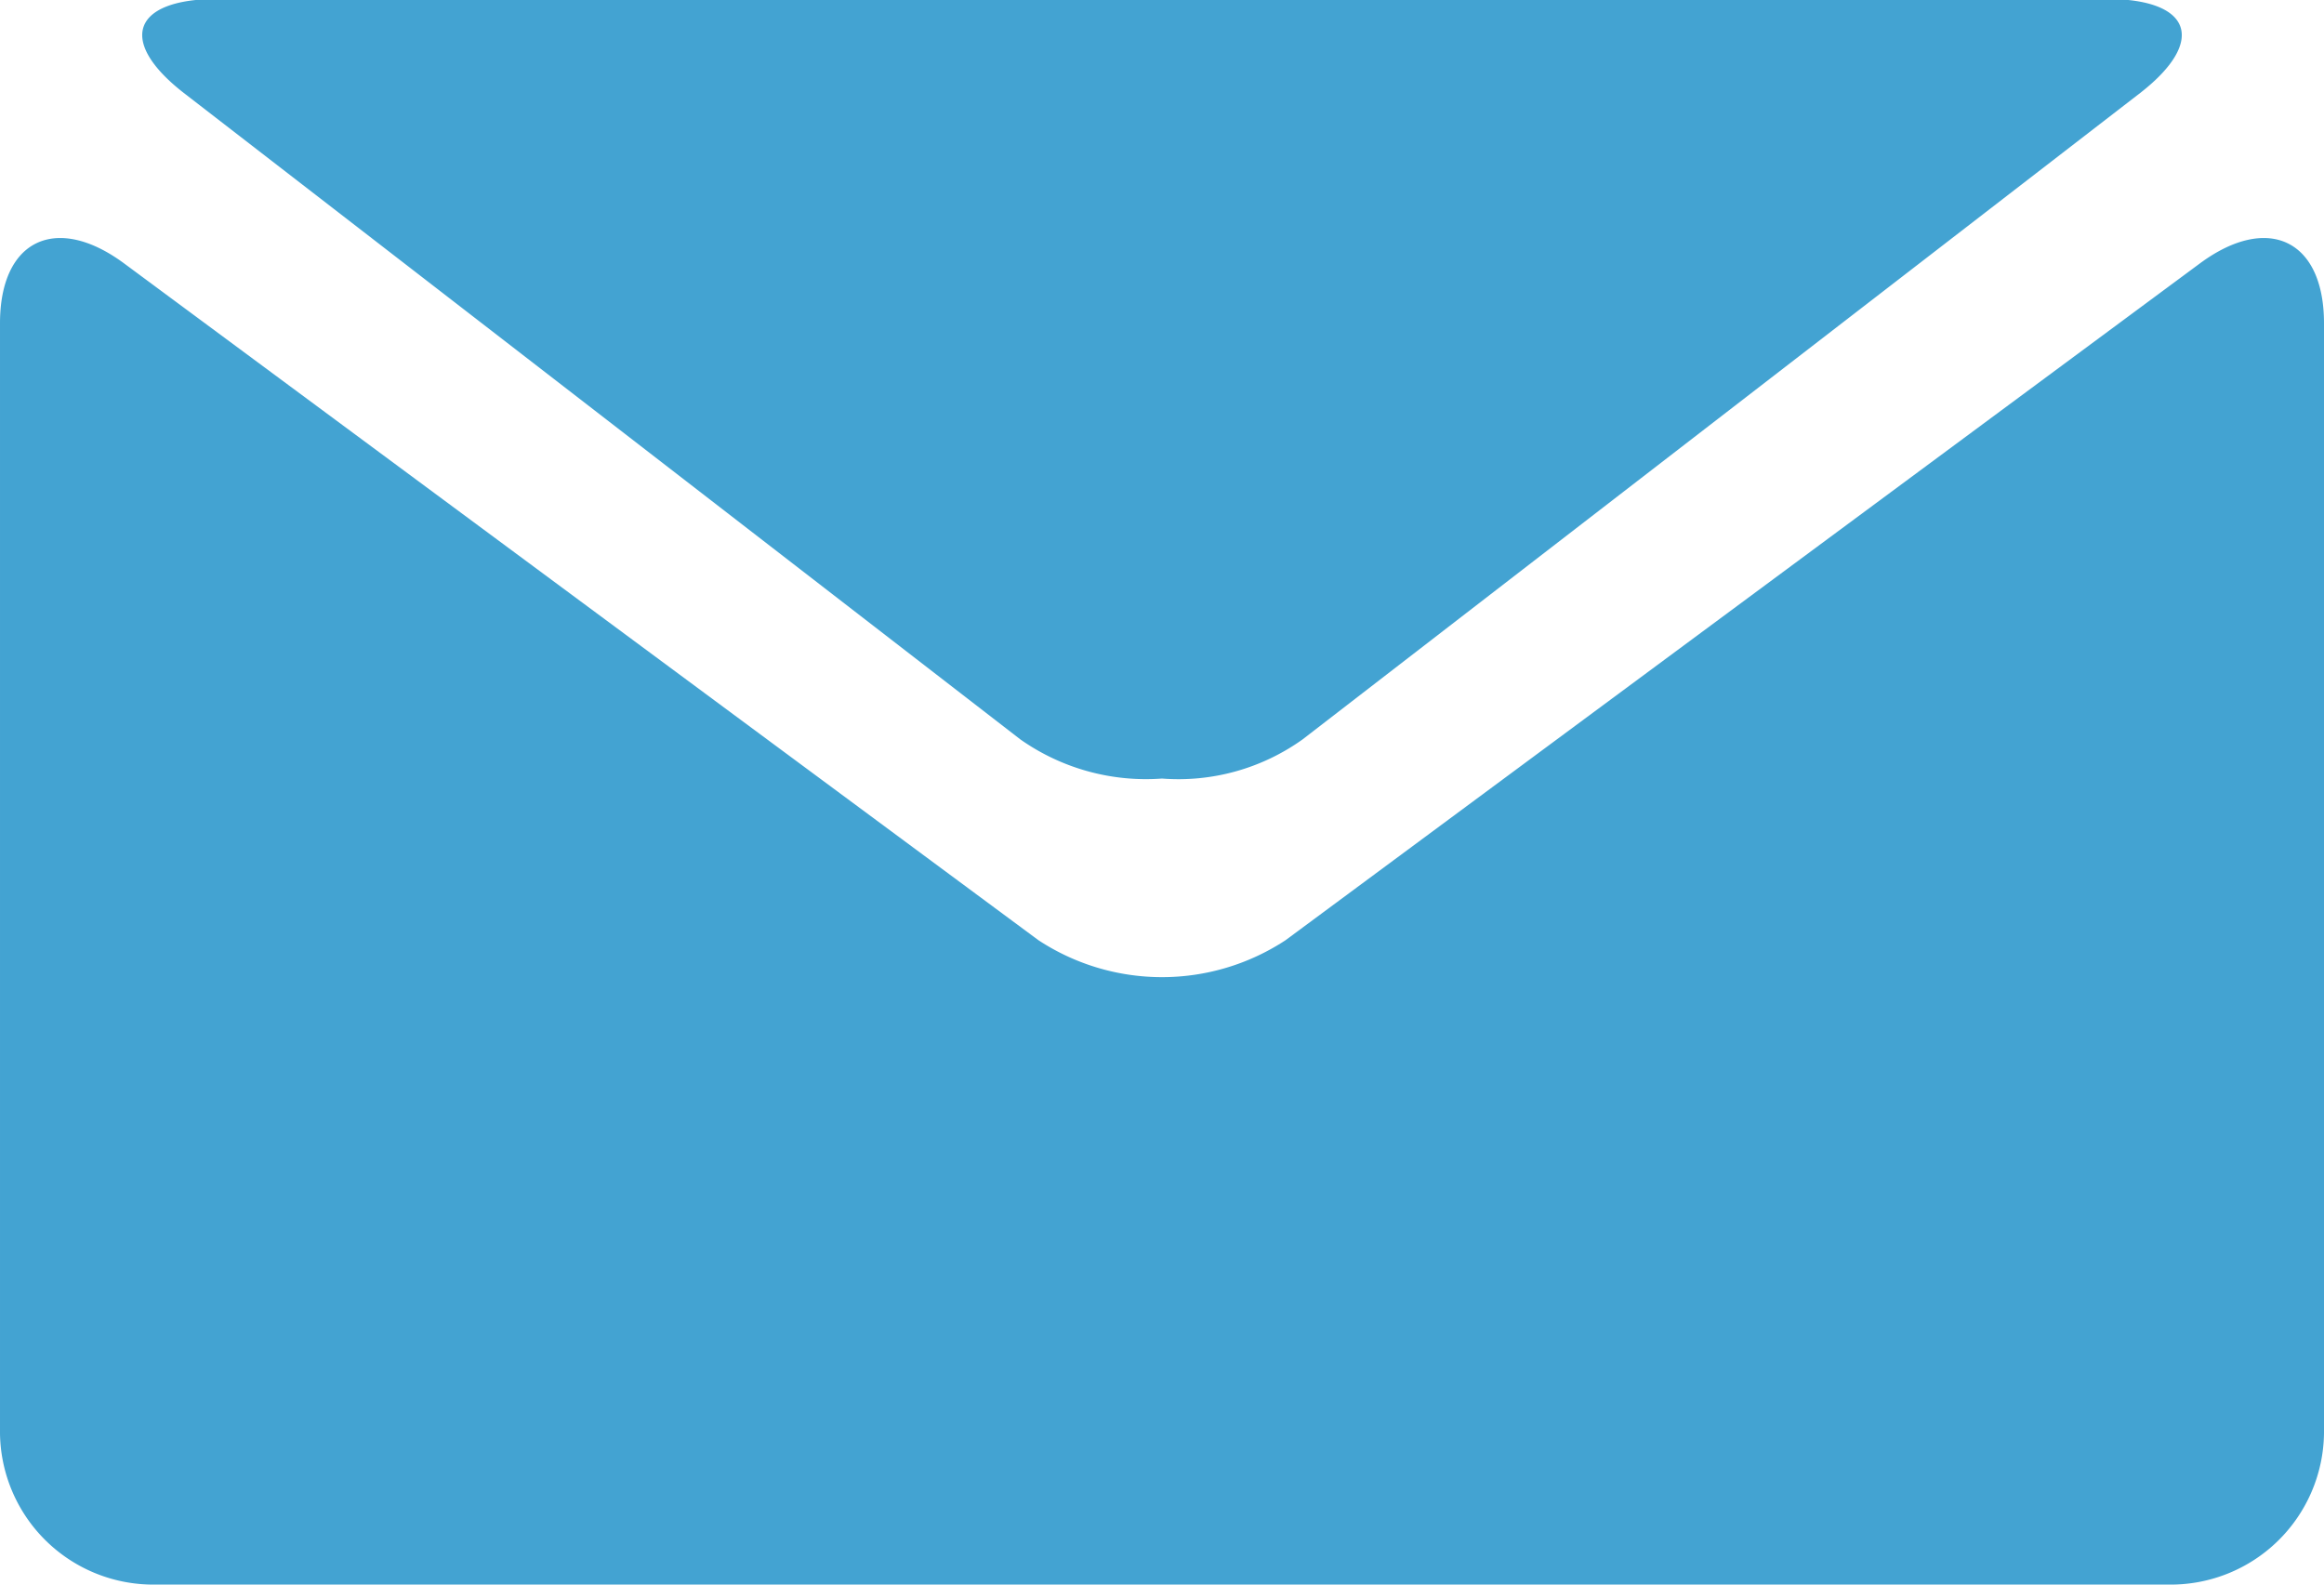 <svg xmlns="http://www.w3.org/2000/svg" width="22" height="15" viewBox="0 0 22 15">
                                <defs>
                                    <style>
                                        .cls-1 {
                                            fill: #43a3d2;
                                            fill-rule: evenodd;
                                        }
                                    </style>
                                </defs>
                                <path id="Forma_1" data-name="Forma 1" class="cls-1"
                                      d="M1009.74,3467.88l7.92,6.12a2.066,2.066,0,0,0,1.34.37,2.021,2.021,0,0,0,1.33-.37l7.93-6.12c0.63-.49.49-0.89-0.32-0.89h-17.88C1009.25,3466.99,1009.11,3467.39,1009.74,3467.88Zm19.09,1.61-8.66,6.41a2.131,2.131,0,0,1-2.34,0l-8.66-6.41c-0.64-.47-1.17-0.22-1.17.57v10.51a1.451,1.451,0,0,0,1.47,1.43h19.06a1.451,1.451,0,0,0,1.47-1.43v-10.51C1030,3469.27,1029.47,3469.02,1028.83,3469.49Z"
                                      transform="translate(-1008 -3467)"/>
                            </svg>